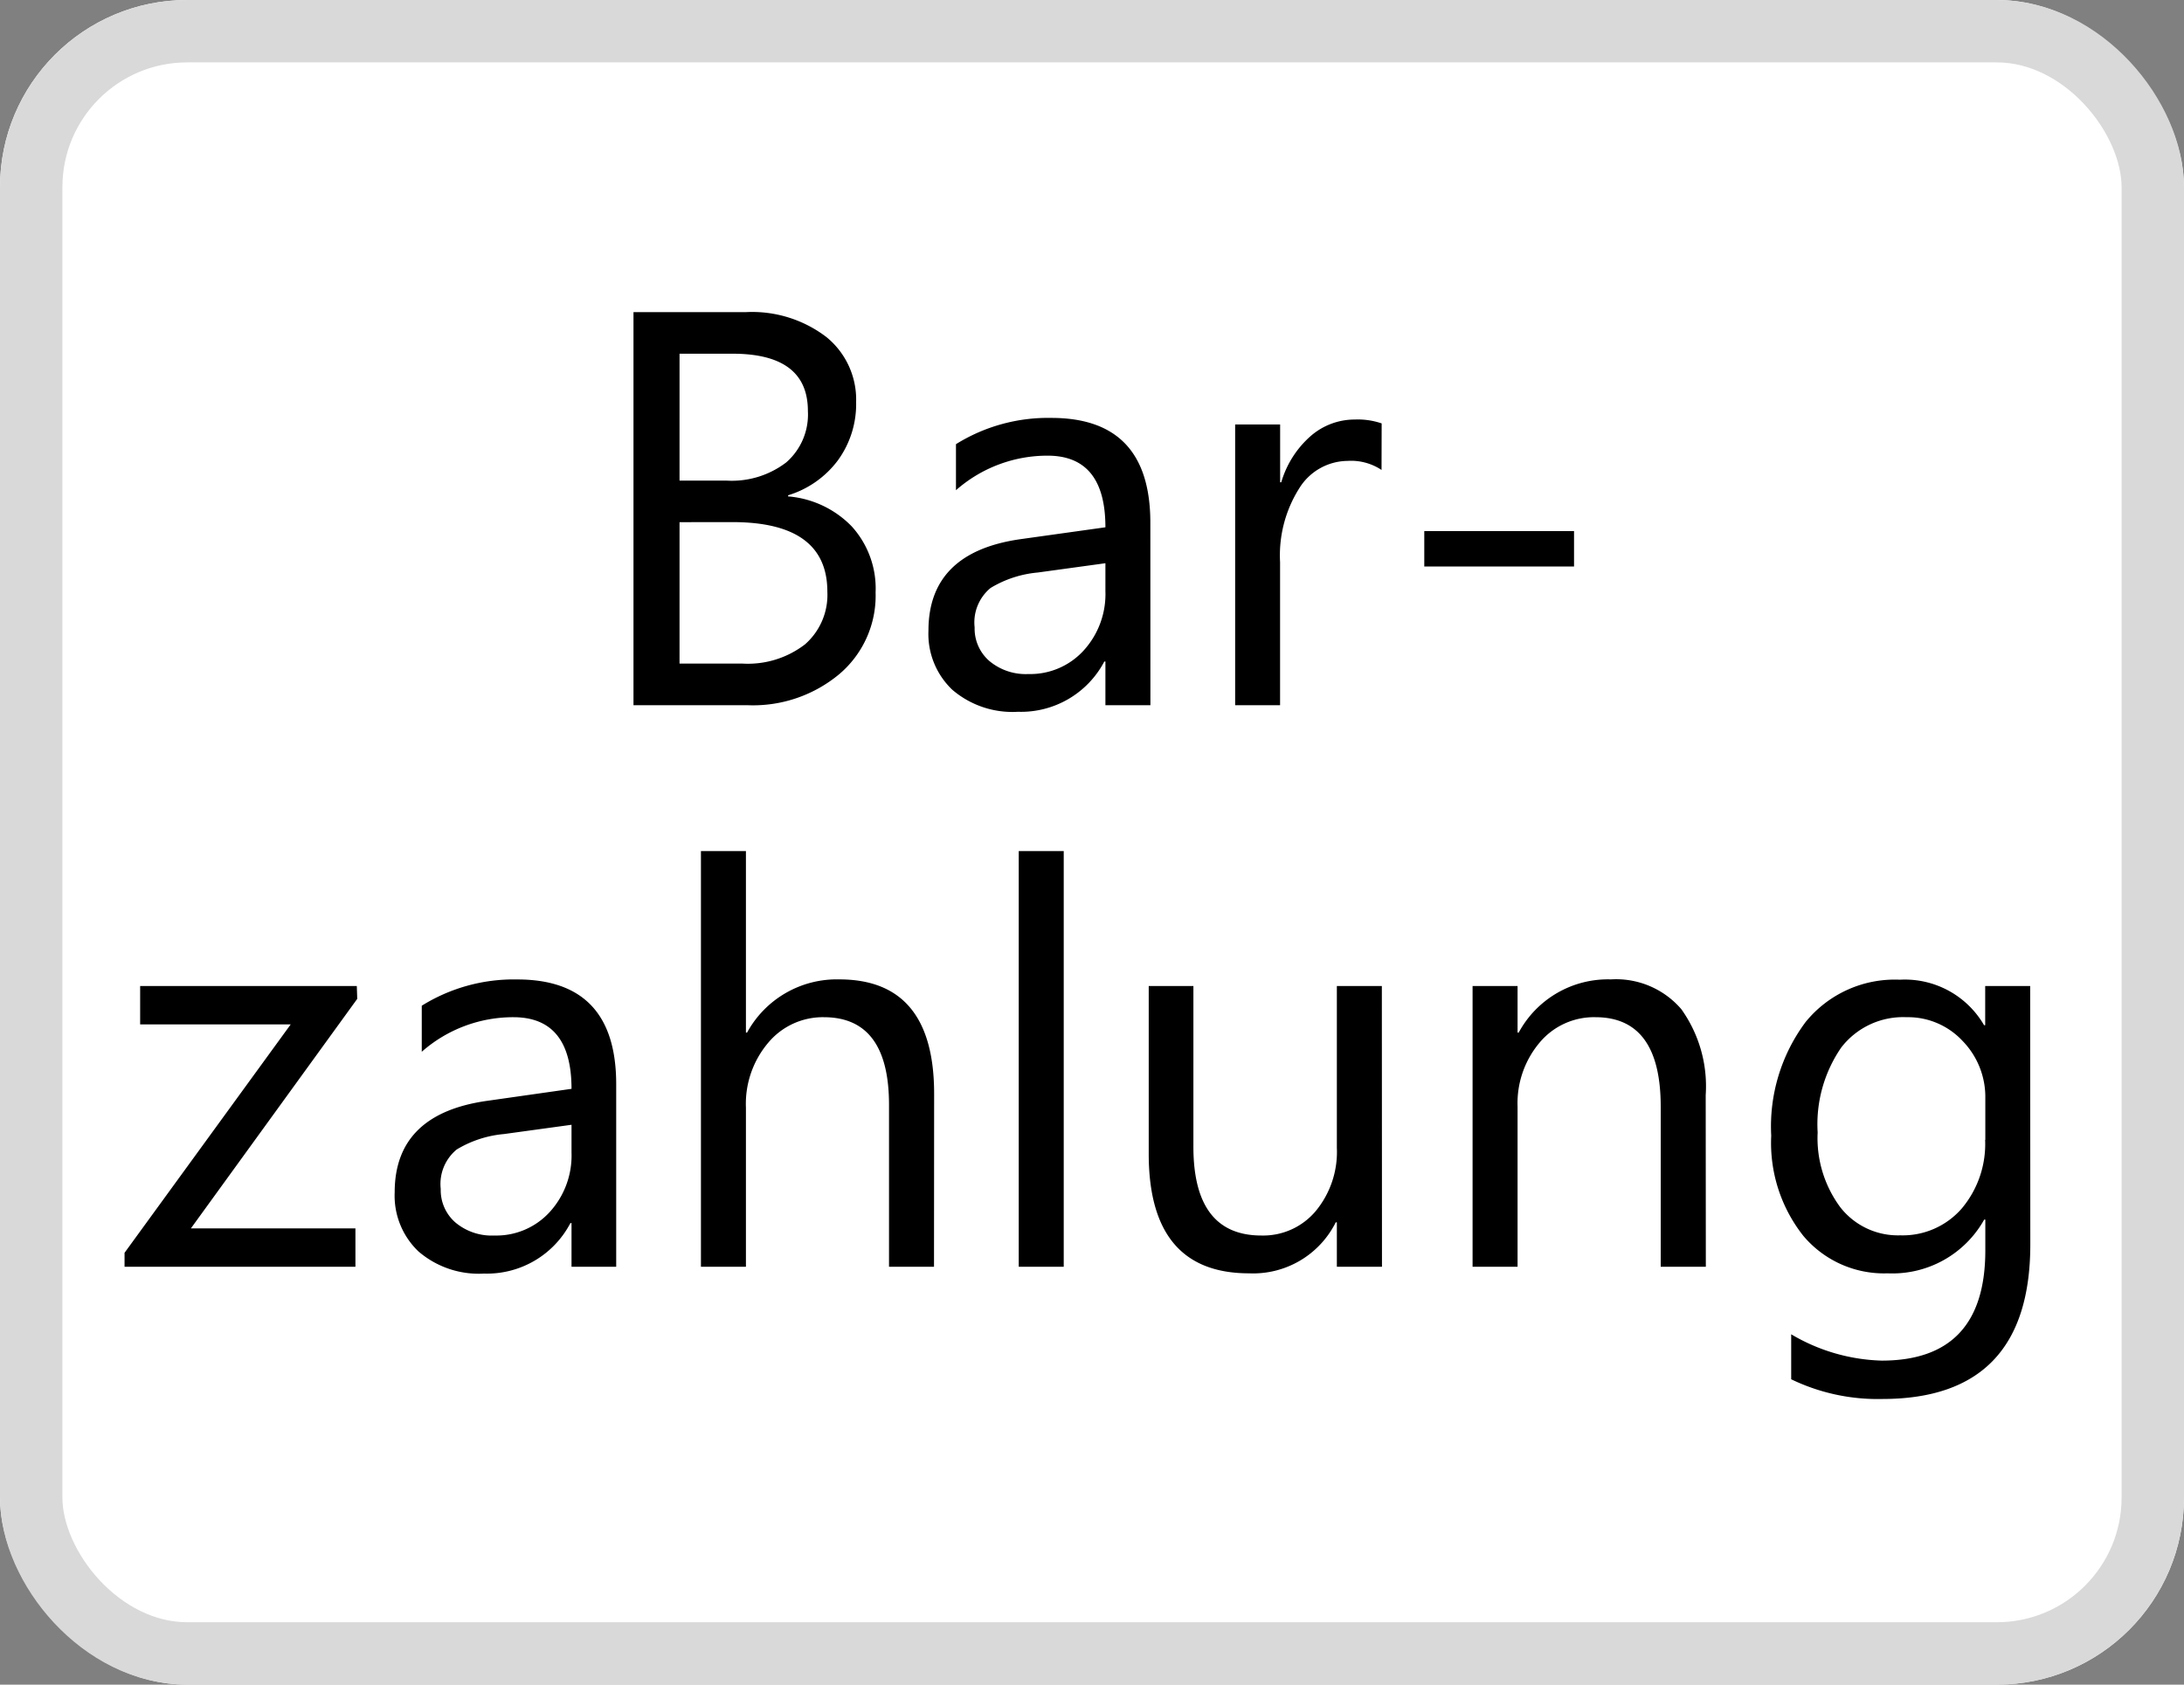 <svg xmlns="http://www.w3.org/2000/svg" xmlns:xlink="http://www.w3.org/1999/xlink" width="35" height="27" viewBox="0 0 35 27"><rect x="0" y="0" width="35" height="27" fill="#808080" stroke="none"/><defs><clipPath id="b"><rect width="35" height="27"/></clipPath></defs><g id="a" clip-path="url(#b)"><g transform="translate(-116 -131)"><g transform="translate(116 131)" fill="#fff" stroke="#d9d9d9" stroke-width="1"><rect width="35" height="27" rx="3" stroke="none"/><rect x="0.5" y="0.5" width="34" height="26" rx="2.5" fill="none"/></g></g><path d="M-7.407,0V-6.3h1.793a1.96,1.96,0,0,1,1.3.4A1.292,1.292,0,0,1-3.839-4.86a1.533,1.533,0,0,1-.29.932,1.564,1.564,0,0,1-.8.563v.018a1.6,1.6,0,0,1,1.02.481,1.48,1.48,0,0,1,.382,1.057A1.648,1.648,0,0,1-4.107-.5,2.159,2.159,0,0,1-5.57,0Zm.738-5.634V-3.6h.756a1.435,1.435,0,0,0,.954-.292,1.018,1.018,0,0,0,.347-.824q0-.918-1.208-.918Zm0,2.7V-.668h1A1.5,1.5,0,0,0-4.658-.976,1.054,1.054,0,0,0-4.3-1.819q0-1.116-1.521-1.116ZM.877,0H.156V-.7H.138A1.509,1.509,0,0,1-1.246.105,1.479,1.479,0,0,1-2.3-.25a1.233,1.233,0,0,1-.38-.945q0-1.261,1.485-1.468L.156-2.852Q.156-4-.771-4a2.215,2.215,0,0,0-1.468.554v-.738A2.789,2.789,0,0,1-.71-4.605q1.586,0,1.586,1.679ZM.156-2.276l-1.085.149a1.762,1.762,0,0,0-.756.248.716.716,0,0,0-.255.631.687.687,0,0,0,.235.538A.908.908,0,0,0-1.079-.5,1.157,1.157,0,0,0-.193-.877a1.342,1.342,0,0,0,.349-.951ZM4.581-3.771a.881.881,0,0,0-.545-.145.92.92,0,0,0-.771.435,2.011,2.011,0,0,0-.31,1.187V0H2.235V-4.5h.721v.927h.018a1.571,1.571,0,0,1,.47-.74,1.072,1.072,0,0,1,.708-.266,1.177,1.177,0,0,1,.431.062ZM7.666-2.224h-2.4v-.567h2.4Zm-19.5,6.93L-14.5,8.385h2.637V9h-3.7V8.776L-12.9,5.115h-2.413V4.5h3.472ZM-7.684,9H-8.4V8.3h-.018a1.509,1.509,0,0,1-1.384.809,1.479,1.479,0,0,1-1.052-.356,1.233,1.233,0,0,1-.38-.945q0-1.261,1.485-1.468L-8.4,6.148Q-8.4,5-9.332,5a2.215,2.215,0,0,0-1.468.554V4.816A2.789,2.789,0,0,1-9.27,4.395q1.586,0,1.586,1.679ZM-8.4,6.724l-1.085.149a1.762,1.762,0,0,0-.756.248.716.716,0,0,0-.255.631.687.687,0,0,0,.235.538.908.908,0,0,0,.626.209,1.157,1.157,0,0,0,.885-.376A1.342,1.342,0,0,0-8.4,7.172ZM-2.591,9h-.721V6.407Q-3.311,5-4.357,5a1.14,1.14,0,0,0-.888.406,1.515,1.515,0,0,0-.36,1.044V9h-.721V2.338h.721V5.247h.018a1.637,1.637,0,0,1,1.477-.853q1.521,0,1.521,1.833ZM-.512,9h-.721V2.338h.721Zm5.1,0H3.865V8.288H3.847a1.48,1.48,0,0,1-1.389.817Q.85,9.105.85,7.189V4.5h.716V7.075q0,1.424,1.09,1.424a1.1,1.1,0,0,0,.868-.389,1.488,1.488,0,0,0,.341-1.017V4.5h.721Zm5.19,0H9.055V6.434Q9.055,5,8.009,5a1.134,1.134,0,0,0-.894.406,1.507,1.507,0,0,0-.354,1.026V9H6.04V4.5h.721v.747h.018a1.624,1.624,0,0,1,1.477-.853,1.377,1.377,0,0,1,1.129.477,2.124,2.124,0,0,1,.391,1.378Zm5.2-.36q0,2.479-2.373,2.479a3.186,3.186,0,0,1-1.459-.316v-.721a3,3,0,0,0,1.45.422q1.661,0,1.661-1.767V8.244h-.018a1.685,1.685,0,0,1-1.547.861,1.689,1.689,0,0,1-1.351-.6A2.4,2.4,0,0,1,10.826,6.9a2.8,2.8,0,0,1,.552-1.824,1.842,1.842,0,0,1,1.51-.677,1.467,1.467,0,0,1,1.349.729h.018V4.5h.721Zm-.721-1.674V6.3a1.287,1.287,0,0,0-.363-.918,1.194,1.194,0,0,0-.9-.382,1.251,1.251,0,0,0-1.046.486,2.167,2.167,0,0,0-.378,1.36,1.861,1.861,0,0,0,.363,1.2,1.171,1.171,0,0,0,.96.45,1.254,1.254,0,0,0,.987-.431A1.605,1.605,0,0,0,14.254,6.965Z" transform="translate(17.559 11.303)"/></g></svg>